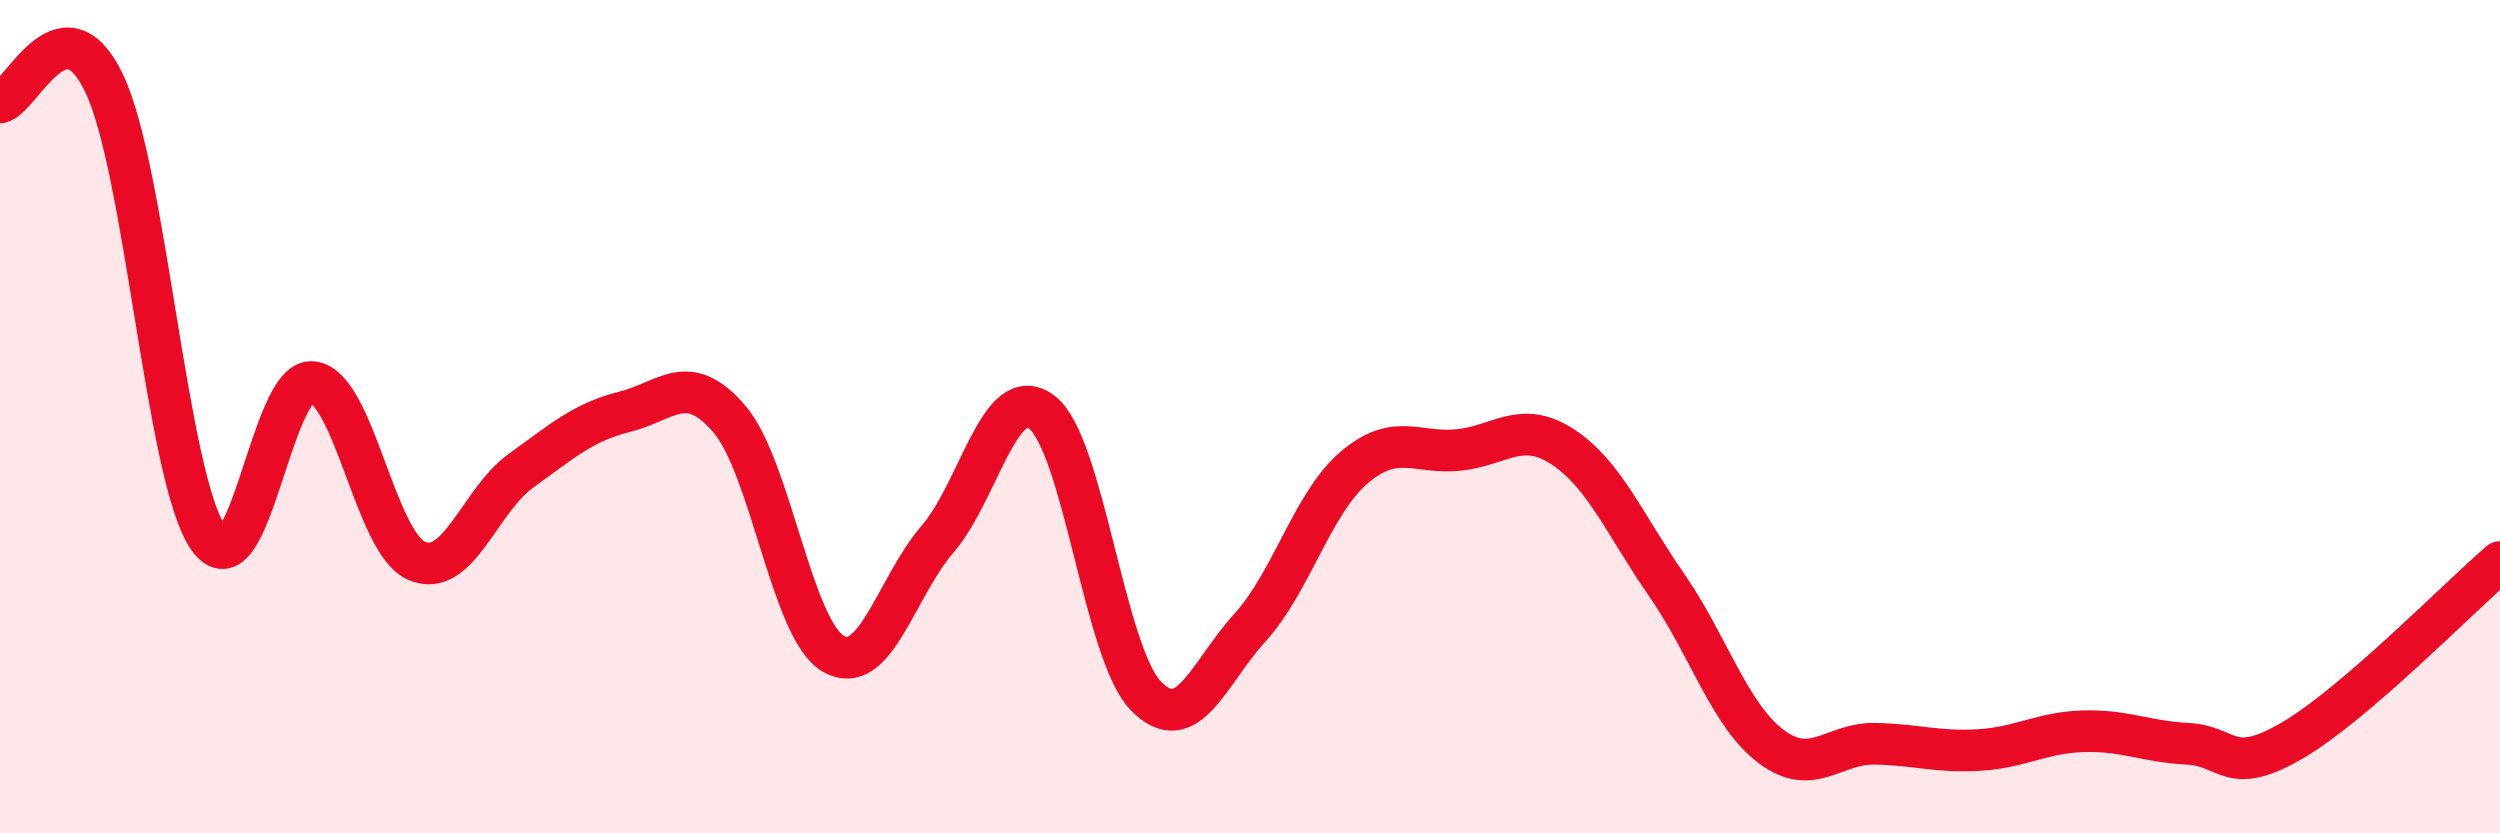 
    <svg width="60" height="20" viewBox="0 0 60 20" xmlns="http://www.w3.org/2000/svg">
      <path
        d="M 0,2.46 C 0.5,2.37 1.5,-0.09 2.5,2 C 3.5,4.09 4,11.48 5,12.91 C 6,14.34 6.5,9.06 7.5,9.17 C 8.5,9.28 9,13.03 10,13.46 C 11,13.89 11.5,12.02 12.5,11.3 C 13.5,10.58 14,10.13 15,9.88 C 16,9.63 16.5,8.89 17.5,10.05 C 18.5,11.21 19,15.11 20,15.69 C 21,16.27 21.5,14.1 22.5,12.94 C 23.5,11.78 24,9.14 25,9.89 C 26,10.64 26.5,15.67 27.5,16.7 C 28.5,17.73 29,16.16 30,15.06 C 31,13.96 31.5,12.07 32.5,11.22 C 33.5,10.37 34,10.9 35,10.8 C 36,10.7 36.5,10.07 37.5,10.72 C 38.5,11.37 39,12.6 40,14.04 C 41,15.48 41.5,17.15 42.5,17.91 C 43.5,18.67 44,17.83 45,17.85 C 46,17.87 46.5,18.06 47.5,18 C 48.5,17.94 49,17.58 50,17.55 C 51,17.52 51.5,17.8 52.5,17.85 C 53.5,17.9 53.5,18.65 55,17.78 C 56.5,16.91 59,14.35 60,13.49L60 20L0 20Z"
        fill="#EB0A25"
        opacity="0.1"
        stroke-linecap="round"
        stroke-linejoin="round"
      />
      <path
        d="M 0,2.46 C 0.5,2.37 1.5,-0.09 2.5,2 C 3.5,4.09 4,11.48 5,12.91 C 6,14.34 6.5,9.06 7.5,9.17 C 8.5,9.28 9,13.03 10,13.46 C 11,13.89 11.5,12.02 12.5,11.3 C 13.5,10.58 14,10.13 15,9.88 C 16,9.63 16.5,8.89 17.5,10.05 C 18.5,11.21 19,15.11 20,15.69 C 21,16.27 21.5,14.1 22.5,12.94 C 23.5,11.78 24,9.14 25,9.89 C 26,10.64 26.5,15.67 27.5,16.7 C 28.5,17.73 29,16.16 30,15.06 C 31,13.96 31.5,12.07 32.5,11.22 C 33.5,10.37 34,10.9 35,10.8 C 36,10.7 36.5,10.07 37.5,10.72 C 38.5,11.37 39,12.6 40,14.04 C 41,15.48 41.5,17.15 42.5,17.91 C 43.5,18.67 44,17.83 45,17.85 C 46,17.87 46.5,18.06 47.5,18 C 48.5,17.94 49,17.58 50,17.55 C 51,17.52 51.5,17.8 52.5,17.85 C 53.5,17.9 53.5,18.65 55,17.78 C 56.5,16.91 59,14.35 60,13.49"
        stroke="#EB0A25"
        stroke-width="1"
        fill="none"
        stroke-linecap="round"
        stroke-linejoin="round"
      />
    </svg>
  